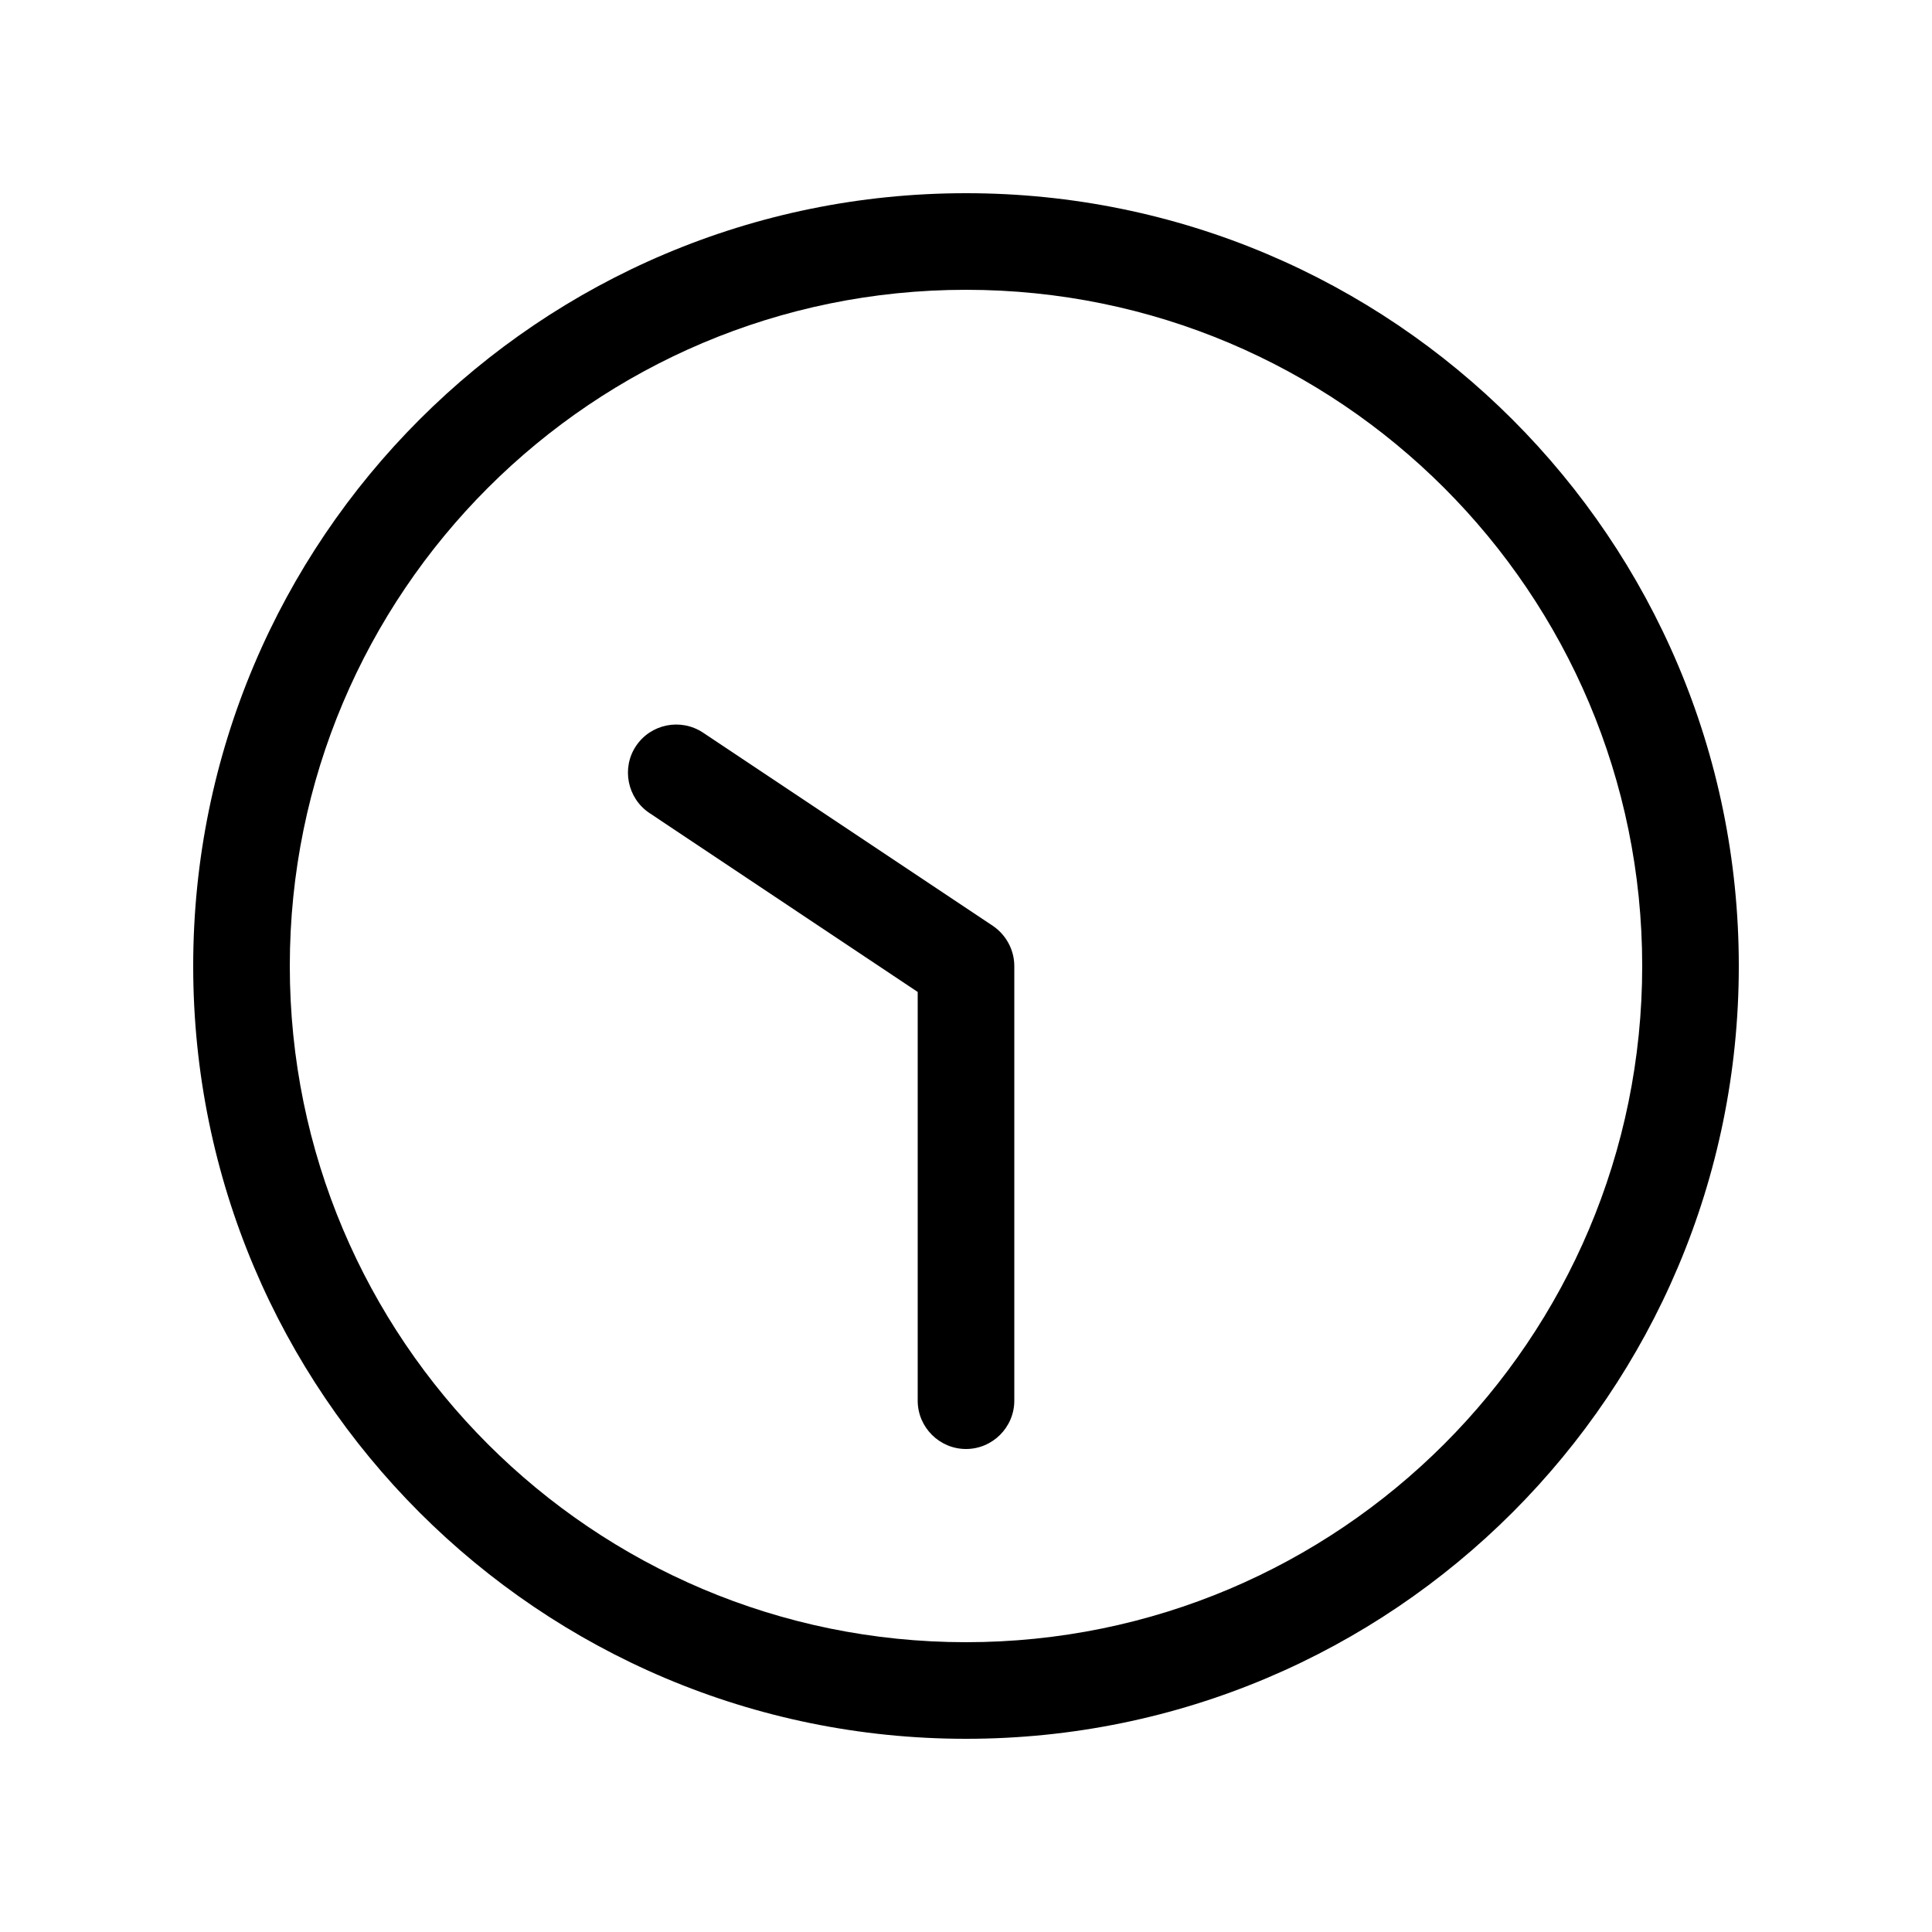 <svg xmlns="http://www.w3.org/2000/svg" viewBox="0 0 640 640"><!--! Font Awesome Pro 7.1.0 by @fontawesome - https://fontawesome.com License - https://fontawesome.com/license (Commercial License) Copyright 2025 Fonticons, Inc. --><path fill="currentColor" d="M96 320C96 196.3 196.3 96 320 96C443.7 96 544 196.3 544 320C544 443.7 443.7 544 320 544C196.3 544 96 443.7 96 320zM576 320C576 178.6 461.4 64 320 64C178.6 64 64 178.6 64 320C64 461.4 178.6 576 320 576C461.4 576 576 461.4 576 320zM336 464L336 320C336 314.7 333.3 309.7 328.9 306.7L232.9 242.7C225.5 237.8 215.6 239.8 210.7 247.1C205.8 254.4 207.8 264.4 215.1 269.3L304 328.6L304 464C304 472.8 311.2 480 320 480C328.8 480 336 472.8 336 464z"/></svg>